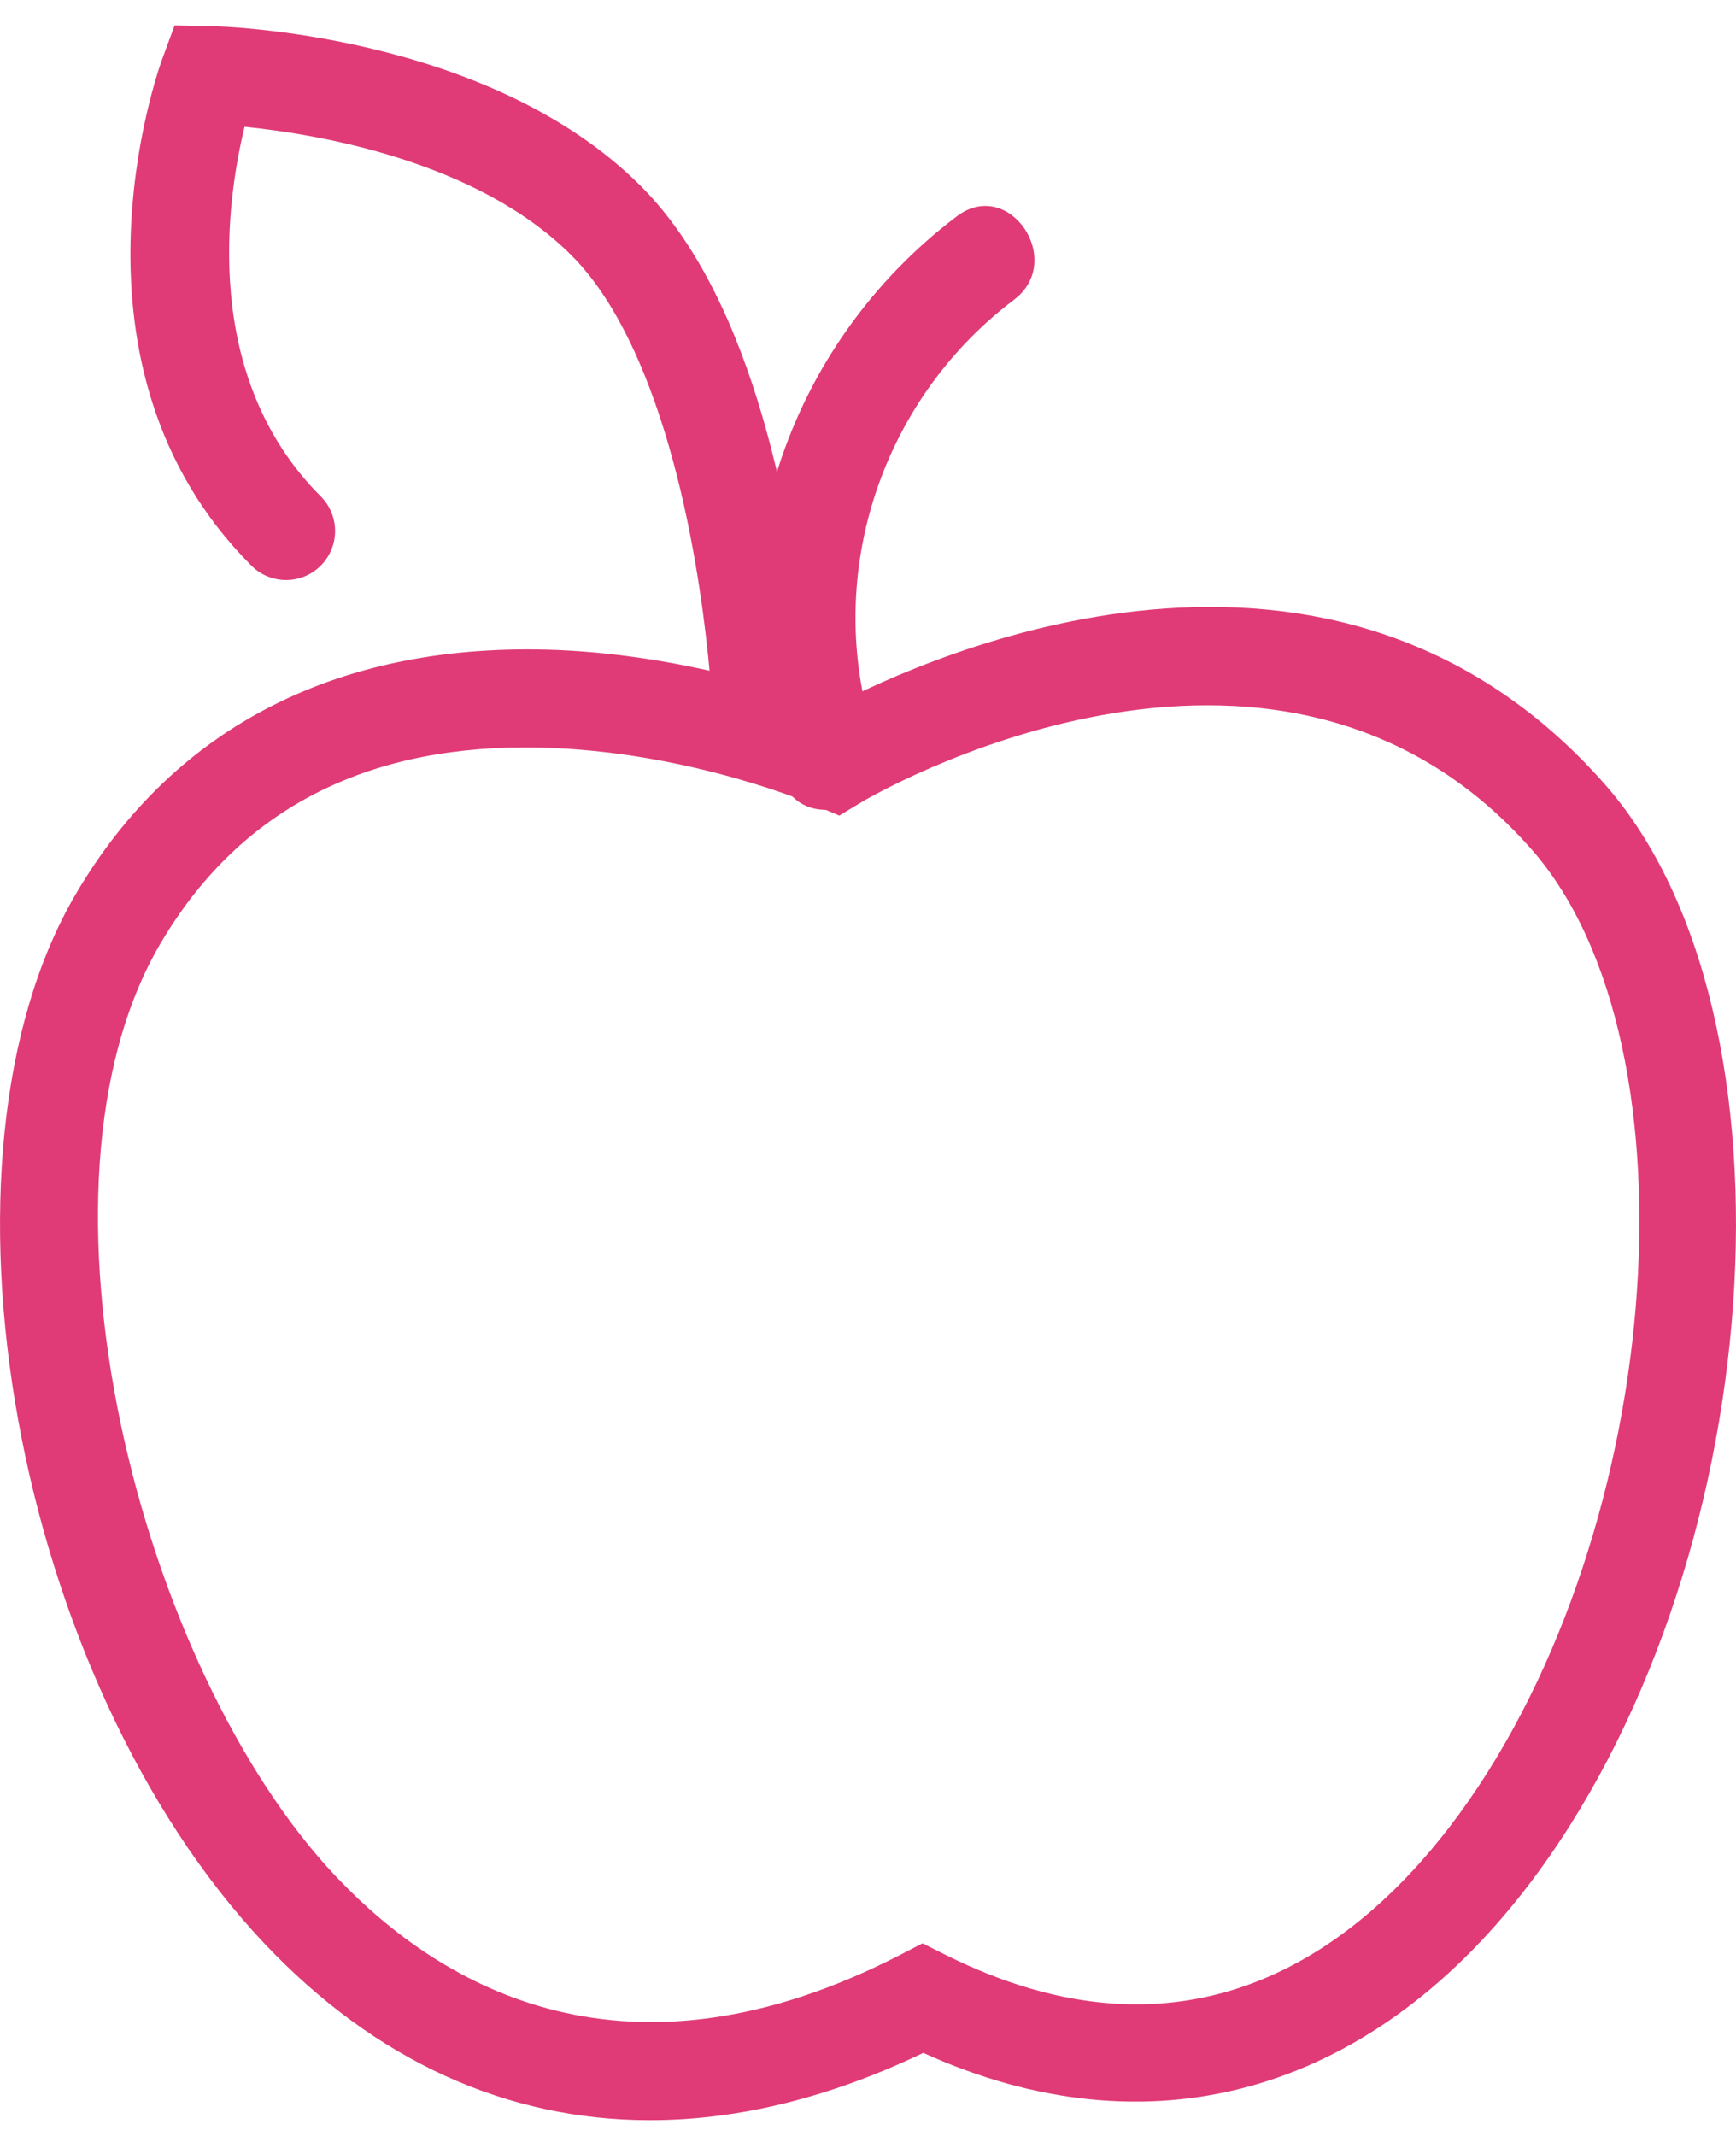 <?xml version="1.0" encoding="utf-8"?>
<!-- Generator: Adobe Illustrator 16.0.0, SVG Export Plug-In . SVG Version: 6.00 Build 0)  -->
<!DOCTYPE svg PUBLIC "-//W3C//DTD SVG 1.1//EN" "http://www.w3.org/Graphics/SVG/1.1/DTD/svg11.dtd">
<svg version="1.1" id="Layer_1" xmlns="http://www.w3.org/2000/svg" xmlns:xlink="http://www.w3.org/1999/xlink" x="0px" y="0px"
	 width="53.122px" height="65.333px" viewBox="0 0 53.122 65.333" enable-background="new 0 0 53.122 65.333" xml:space="preserve">
<g>
	<path fill="#E03B76" d="M19.889,64.856c-4.37,0-8.398-1.812-11.789-5.395C0.428,51.354-2.435,35.446,2.321,27.345
		c3.034-5.163,8.129-7.727,14.739-7.461c3.748,0.161,7.01,1.217,8.394,1.73c2.991-1.572,15.258-7.128,23.64,2.36
		c6.249,7.072,5.05,24.109-2.374,33.76c-4.895,6.361-11.591,8.184-18.467,5.063C25.382,64.173,22.57,64.856,19.889,64.856
		 M16.079,22.863c-5.074,0-8.83,2.017-11.171,6.002c-4.383,7.464-0.647,22.175,5.371,28.535c3.279,3.465,8.94,6.691,17.273,2.396
		l0.677-0.35l0.683,0.342c7.42,3.718,12.488-0.061,15.431-3.885c6.551-8.515,7.838-23.906,2.504-29.942
		c-7.878-8.916-20.379-1.49-20.503-1.413l-0.661,0.401l-0.714-0.304c-0.15-0.064-3.708-1.578-8.035-1.763
		C16.644,22.87,16.359,22.863,16.079,22.863"/>
	<path fill="#E03B76" d="M26.813,22.739c-1.687-4.961,0.078-10.444,4.215-13.569c1.585-1.198-0.149-3.762-1.747-2.555
		c-5.252,3.967-7.533,10.844-5.386,17.155C24.537,25.658,27.457,24.63,26.813,22.739"/>
	<path fill="#E03B76" d="M23.293,23.084c-0.799,0-1.463-0.63-1.498-1.436c-0.002-0.061-0.284-6.119-2.269-10.645
		c-0.597-1.363-1.284-2.439-2.041-3.193C14.582,4.906,9.688,4.1,7.484,3.878c-0.549,2.26-1.337,7.636,2.33,11.305
		c0.586,0.586,0.586,1.535,0,2.121c-0.585,0.586-1.535,0.586-2.121,0C1.596,11.207,4.833,2.161,4.974,1.778l0.369-1.001l1.066,0.02
		c0.346,0.007,8.521,0.214,13.197,4.891c1.022,1.02,1.919,2.403,2.668,4.11c2.213,5.051,2.507,11.453,2.519,11.723
		c0.034,0.827-0.607,1.526-1.435,1.561C23.336,23.083,23.314,23.084,23.293,23.084"/>
</g>
</svg>
